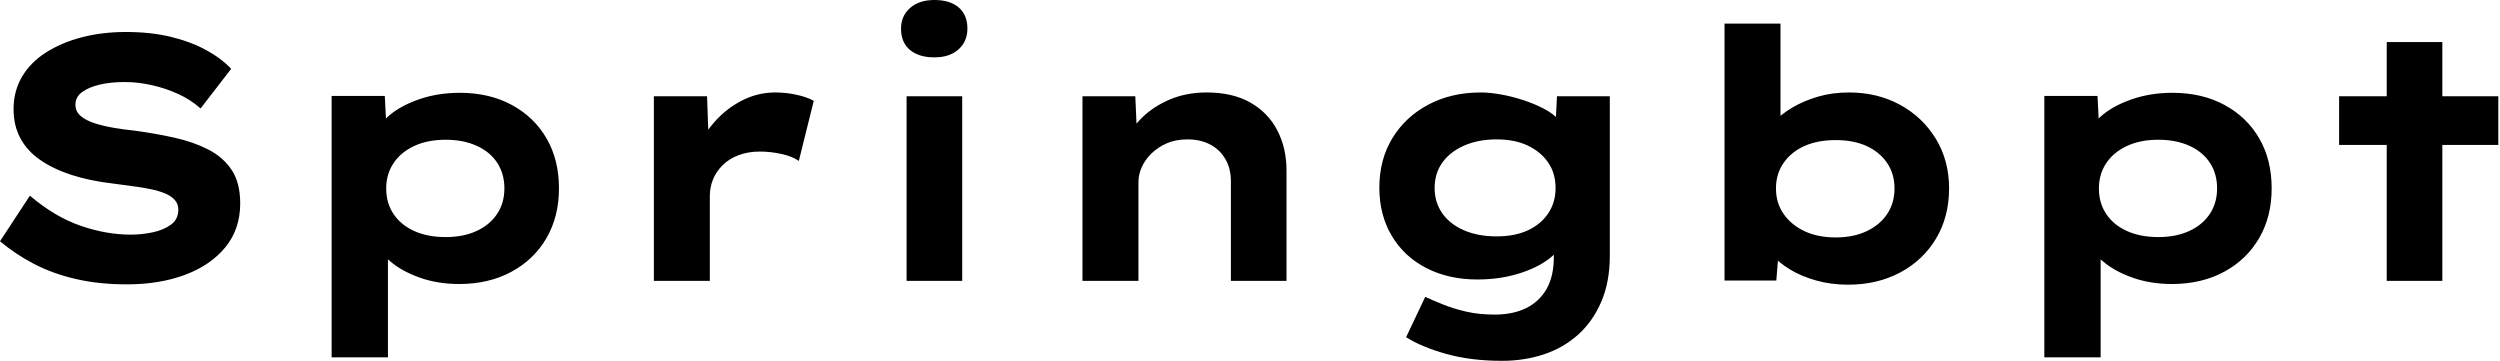 <svg baseProfile="full" height="28" version="1.1" viewBox="0 0 194 28" width="194" xmlns="http://www.w3.org/2000/svg" xmlns:ev="http://www.w3.org/2001/xml-events" xmlns:xlink="http://www.w3.org/1999/xlink"><defs /><g><path d="M11.896 22.066Q9.711 22.066 7.917 21.647Q6.123 21.229 4.68 20.474Q3.237 19.719 2.05 18.721L4.37 15.187Q6.312 16.832 8.308 17.52Q10.304 18.208 12.193 18.208Q13.029 18.208 13.879 18.033Q14.728 17.857 15.308 17.439Q15.888 17.021 15.888 16.266Q15.888 15.834 15.618 15.524Q15.349 15.214 14.863 15.012Q14.378 14.809 13.717 14.674Q13.056 14.539 12.328 14.445Q11.599 14.351 10.817 14.243Q8.983 14.027 7.58 13.568Q6.177 13.11 5.166 12.408Q4.154 11.707 3.628 10.723Q3.102 9.738 3.102 8.47Q3.102 7.067 3.763 5.948Q4.424 4.829 5.638 4.06Q6.852 3.291 8.43 2.886Q10.008 2.482 11.815 2.482Q13.757 2.482 15.308 2.859Q16.859 3.237 18.046 3.884Q19.233 4.532 19.988 5.341L17.615 8.416Q16.859 7.742 15.888 7.297Q14.917 6.852 13.838 6.609Q12.759 6.366 11.734 6.366Q10.628 6.366 9.778 6.568Q8.929 6.771 8.416 7.148Q7.904 7.526 7.904 8.119Q7.904 8.659 8.322 9.01Q8.74 9.36 9.428 9.576Q10.116 9.792 10.925 9.927Q11.734 10.062 12.543 10.143Q14.108 10.358 15.578 10.682Q17.048 11.006 18.208 11.599Q19.368 12.193 20.029 13.191Q20.69 14.189 20.69 15.78Q20.69 17.776 19.543 19.179Q18.397 20.582 16.414 21.324Q14.432 22.066 11.896 22.066Z M27.784 27.73V7.445H31.911L32.073 10.682L31.264 10.439Q31.453 9.603 32.356 8.875Q33.26 8.146 34.663 7.674Q36.066 7.202 37.738 7.202Q40.031 7.202 41.771 8.146Q43.511 9.091 44.468 10.75Q45.426 12.408 45.426 14.62Q45.426 16.805 44.455 18.478Q43.484 20.15 41.73 21.094Q39.977 22.039 37.684 22.039Q36.012 22.039 34.609 21.539Q33.206 21.04 32.289 20.245Q31.372 19.449 31.156 18.64L32.154 18.262V27.73ZM36.632 18.397Q38.008 18.397 39.033 17.925Q40.058 17.453 40.624 16.603Q41.191 15.753 41.191 14.62Q41.191 13.487 40.638 12.638Q40.085 11.788 39.046 11.316Q38.008 10.844 36.632 10.844Q35.229 10.844 34.191 11.329Q33.152 11.815 32.586 12.665Q32.019 13.514 32.019 14.62Q32.019 15.753 32.586 16.603Q33.152 17.453 34.191 17.925Q35.229 18.397 36.632 18.397Z M52.79 21.796V7.472H56.917L57.106 12.651L55.865 12.408Q56.297 10.952 57.241 9.765Q58.185 8.578 59.48 7.877Q60.775 7.175 62.204 7.175Q63.04 7.175 63.85 7.351Q64.659 7.526 65.198 7.823L64.039 12.489Q63.553 12.139 62.703 11.95Q61.854 11.761 61.017 11.761Q60.1 11.761 59.358 12.044Q58.617 12.328 58.118 12.827Q57.618 13.326 57.376 13.933Q57.133 14.539 57.133 15.214V21.796Z M72.401 21.796V7.472H76.717V21.796ZM74.559 4.451Q73.345 4.451 72.657 3.871Q71.969 3.291 71.969 2.212Q71.969 1.241 72.671 0.62Q73.372 0.0 74.559 0.0Q75.773 0.0 76.447 0.58Q77.121 1.16 77.121 2.212Q77.121 3.21 76.434 3.83Q75.746 4.451 74.559 4.451Z M86.05 21.796V7.472H90.15L90.312 11.168L89.152 11.437Q89.584 10.304 90.461 9.347Q91.337 8.389 92.686 7.782Q94.035 7.175 95.68 7.175Q97.703 7.175 99.079 7.958Q100.455 8.74 101.17 10.116Q101.884 11.491 101.884 13.245V21.796H97.568V14.054Q97.568 13.083 97.137 12.341Q96.705 11.599 95.95 11.208Q95.195 10.817 94.197 10.817Q93.279 10.817 92.578 11.127Q91.877 11.437 91.378 11.936Q90.879 12.435 90.636 13.002Q90.393 13.568 90.393 14.135V21.796H88.235Q87.237 21.796 86.684 21.796Q86.131 21.796 86.05 21.796Z M118.609 28.0Q116.181 28.0 114.266 27.461Q112.351 26.921 111.164 26.166L112.647 23.037Q113.241 23.306 114.037 23.63Q114.832 23.954 115.83 24.183Q116.829 24.412 118.042 24.412Q119.472 24.412 120.497 23.9Q121.522 23.387 122.075 22.403Q122.628 21.418 122.628 19.934V18.316L123.464 18.451Q123.249 19.314 122.291 20.056Q121.333 20.798 119.863 21.243Q118.393 21.688 116.694 21.688Q114.455 21.688 112.728 20.798Q111.002 19.908 110.044 18.289Q109.087 16.671 109.087 14.566Q109.087 12.382 110.098 10.723Q111.11 9.064 112.89 8.119Q114.671 7.175 116.963 7.175Q117.638 7.175 118.487 7.324Q119.337 7.472 120.214 7.755Q121.091 8.039 121.846 8.43Q122.601 8.821 123.073 9.36Q123.545 9.9 123.599 10.493L122.709 10.709L122.871 7.472H126.971V19.854Q126.971 21.877 126.31 23.414Q125.649 24.952 124.503 25.977Q123.356 27.002 121.846 27.501Q120.335 28.0 118.609 28.0ZM118.177 18.343Q119.607 18.343 120.618 17.871Q121.63 17.399 122.197 16.549Q122.763 15.699 122.763 14.593Q122.763 13.461 122.197 12.624Q121.63 11.788 120.618 11.303Q119.607 10.817 118.177 10.817Q116.748 10.817 115.655 11.303Q114.563 11.788 113.969 12.624Q113.376 13.461 113.376 14.593Q113.376 15.699 113.969 16.549Q114.563 17.399 115.655 17.871Q116.748 18.343 118.177 18.343Z M145.449 22.092Q144.154 22.092 142.994 21.769Q141.834 21.445 140.971 20.919Q140.108 20.393 139.541 19.773Q138.975 19.152 138.813 18.586L140.162 18.451L139.892 21.769H135.873V1.834H140.216V10.898L138.948 10.763Q139.137 10.116 139.69 9.495Q140.243 8.875 141.133 8.349Q142.023 7.823 143.129 7.499Q144.235 7.175 145.53 7.175Q147.742 7.175 149.495 8.133Q151.249 9.091 152.274 10.776Q153.299 12.462 153.299 14.62Q153.299 16.805 152.301 18.491Q151.303 20.177 149.522 21.135Q147.742 22.092 145.449 22.092ZM144.505 18.424Q145.881 18.424 146.906 17.938Q147.931 17.453 148.497 16.603Q149.064 15.753 149.064 14.62Q149.064 13.487 148.484 12.638Q147.904 11.788 146.892 11.329Q145.881 10.871 144.505 10.871Q143.102 10.871 142.077 11.329Q141.052 11.788 140.459 12.638Q139.865 13.487 139.865 14.62Q139.865 15.753 140.459 16.603Q141.052 17.453 142.077 17.938Q143.102 18.424 144.505 18.424Z M160.69 27.73V7.445H164.817L164.979 10.682L164.17 10.439Q164.358 9.603 165.262 8.875Q166.166 8.146 167.568 7.674Q168.971 7.202 170.644 7.202Q172.936 7.202 174.676 8.146Q176.416 9.091 177.374 10.75Q178.331 12.408 178.331 14.62Q178.331 16.805 177.36 18.478Q176.389 20.15 174.636 21.094Q172.882 22.039 170.59 22.039Q168.917 22.039 167.514 21.539Q166.112 21.04 165.195 20.245Q164.277 19.449 164.062 18.64L165.06 18.262V27.73ZM169.538 18.397Q170.913 18.397 171.938 17.925Q172.963 17.453 173.53 16.603Q174.096 15.753 174.096 14.62Q174.096 13.487 173.543 12.638Q172.99 11.788 171.952 11.316Q170.913 10.844 169.538 10.844Q168.135 10.844 167.096 11.329Q166.058 11.815 165.491 12.665Q164.925 13.514 164.925 14.62Q164.925 15.753 165.491 16.603Q166.058 17.453 167.096 17.925Q168.135 18.397 169.538 18.397Z M187.26 21.796V3.264H191.576V21.796ZM183.565 11.249V7.472H195.919V11.249Z " fill="rgb(0,0,0)" transform="translate(-2.05, 0)" /></g></svg>